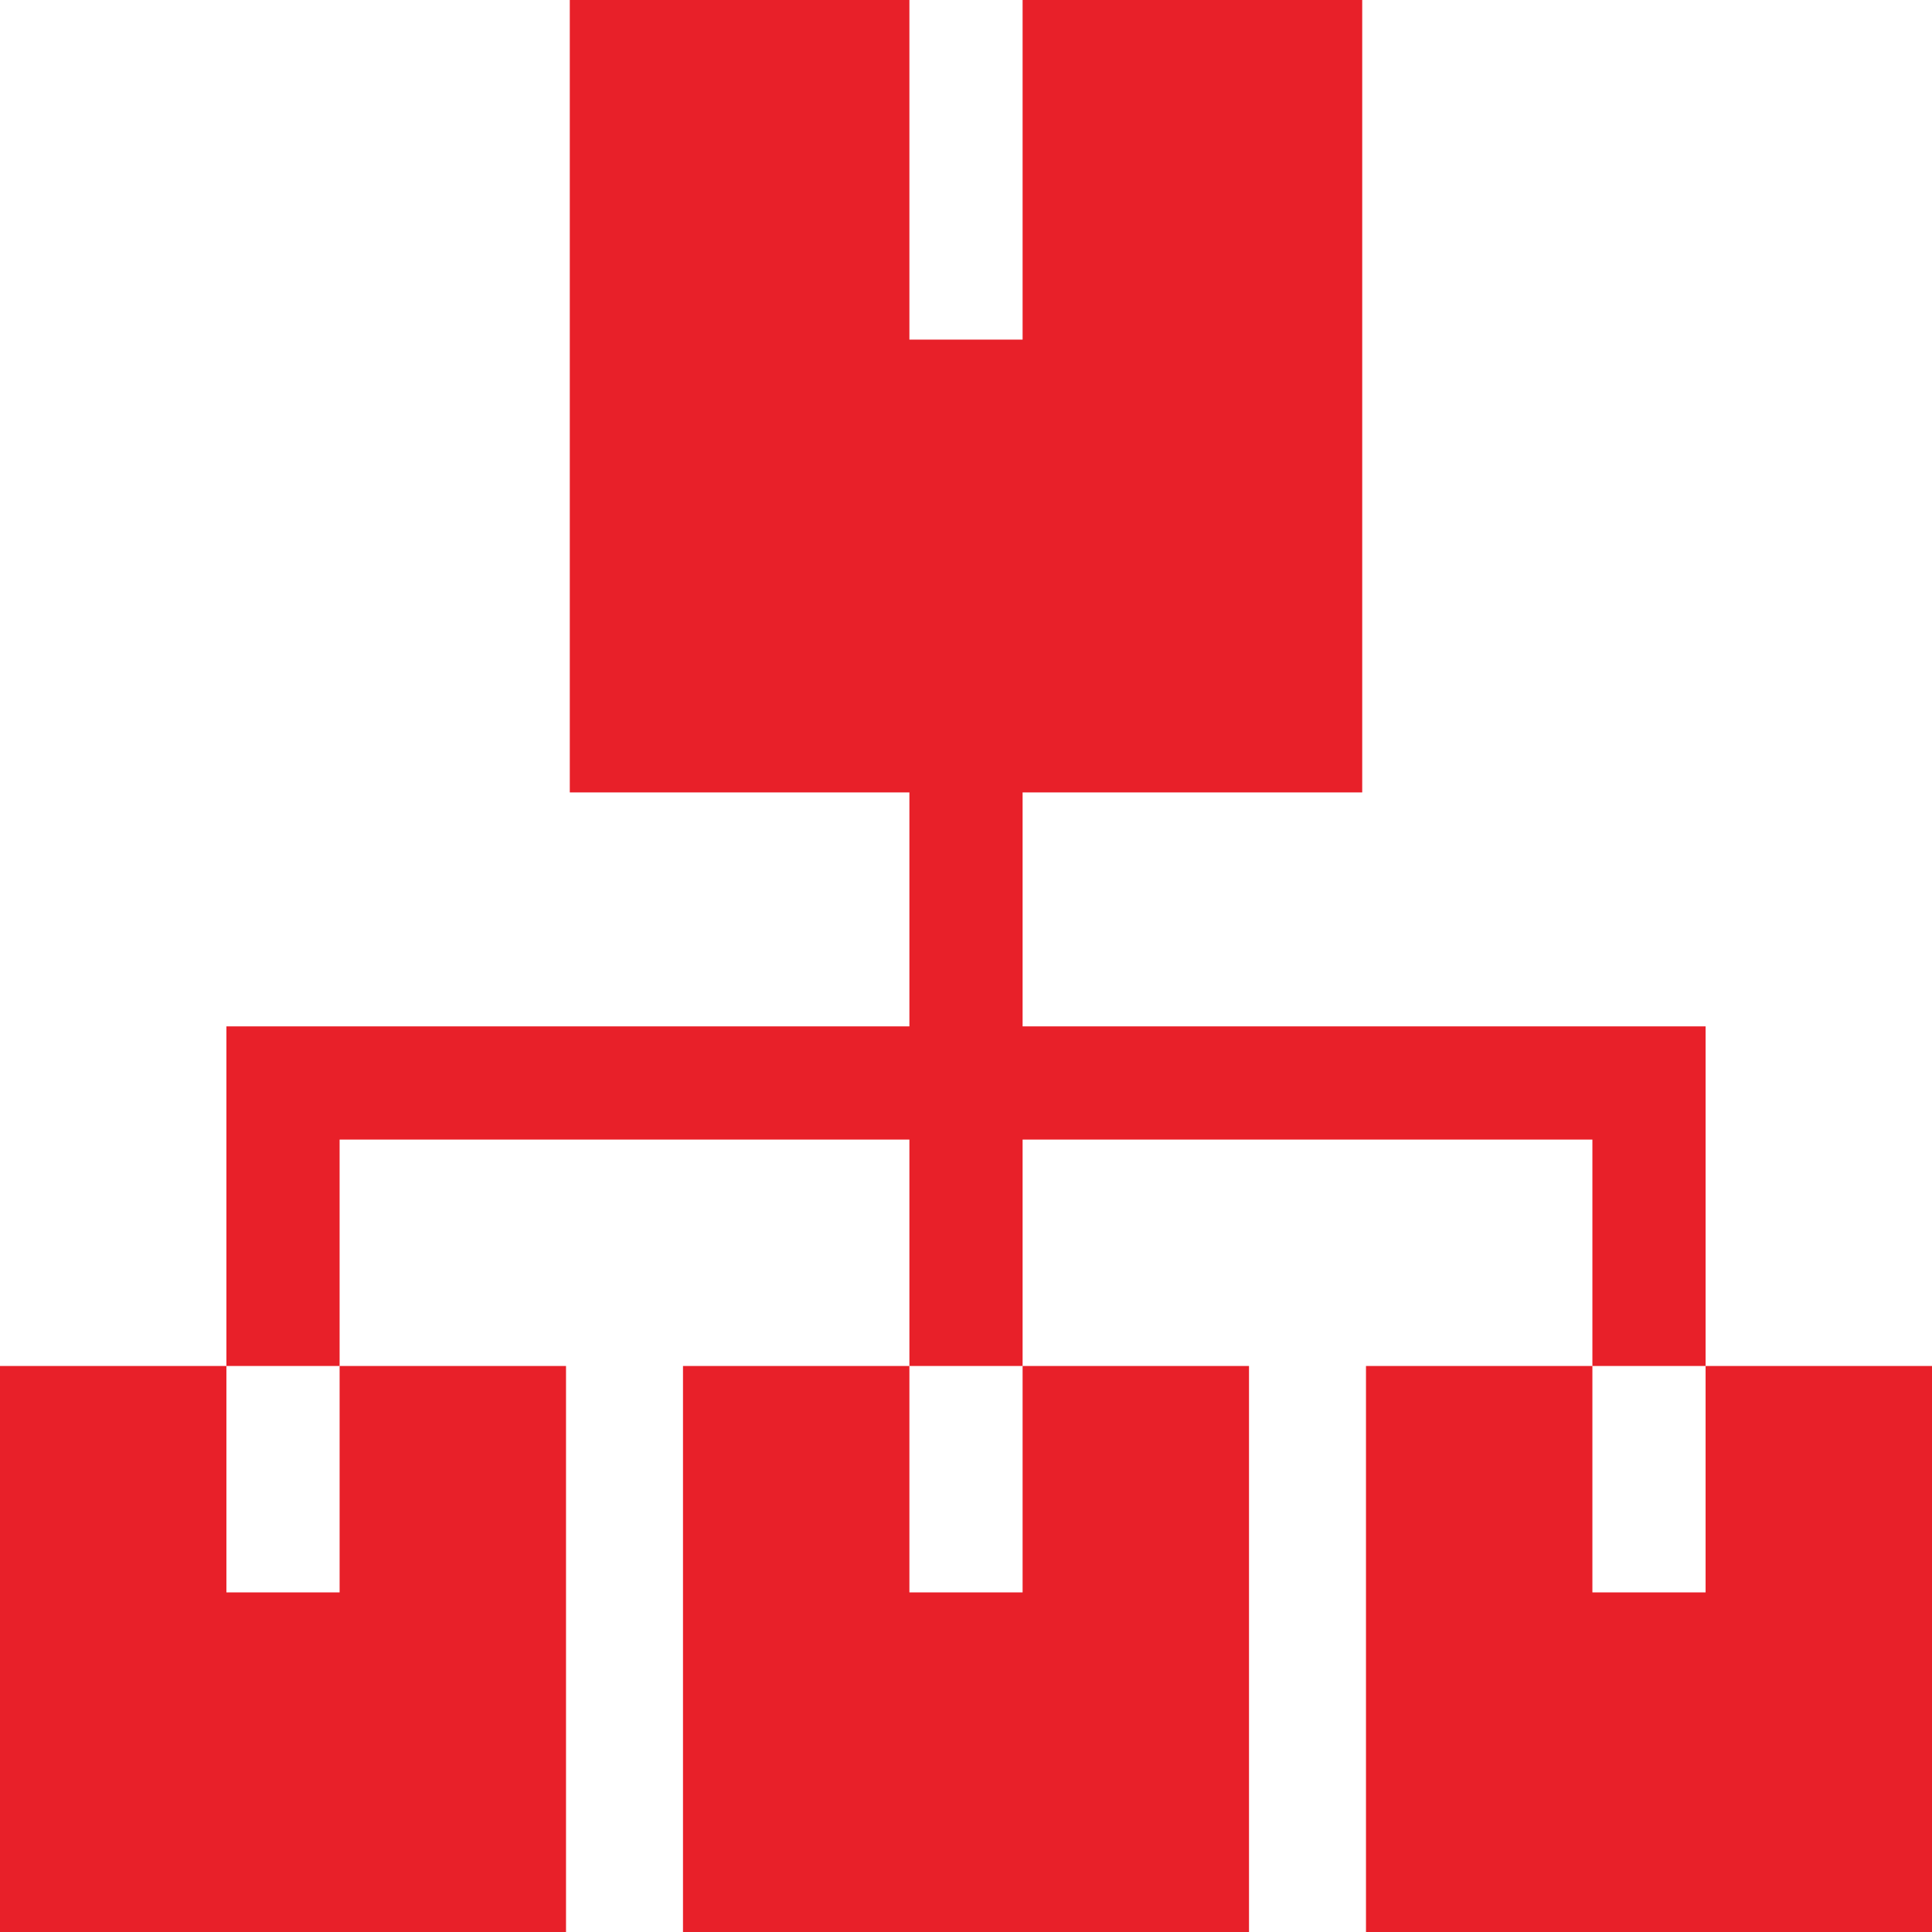 <svg viewBox="0 0 512 512" version="1.1" xmlns="http://www.w3.org/2000/svg" id="Capa_1">
  
  <defs>
    <style>
      .st0 {
        fill: #e82029;
      }
    </style>
  </defs>
  <path d="M60,422v-60H0v150h150v-150h-60v60h-30Z" class="st0"></path>
  <path d="M241,422v-60h-60v150h150v-150h-60v60h-30Z" class="st0"></path>
  <path d="M452,362v60h-30v-60h-60v150h150v-150h-60Z" class="st0"></path>
  <path d="M452,272h-181v-62h90V0h-90v90h-30V0h-90v210h90v62H60v90h30v-60h151v60h30v-60h151v60h30v-90Z" class="st0"></path>
</svg>